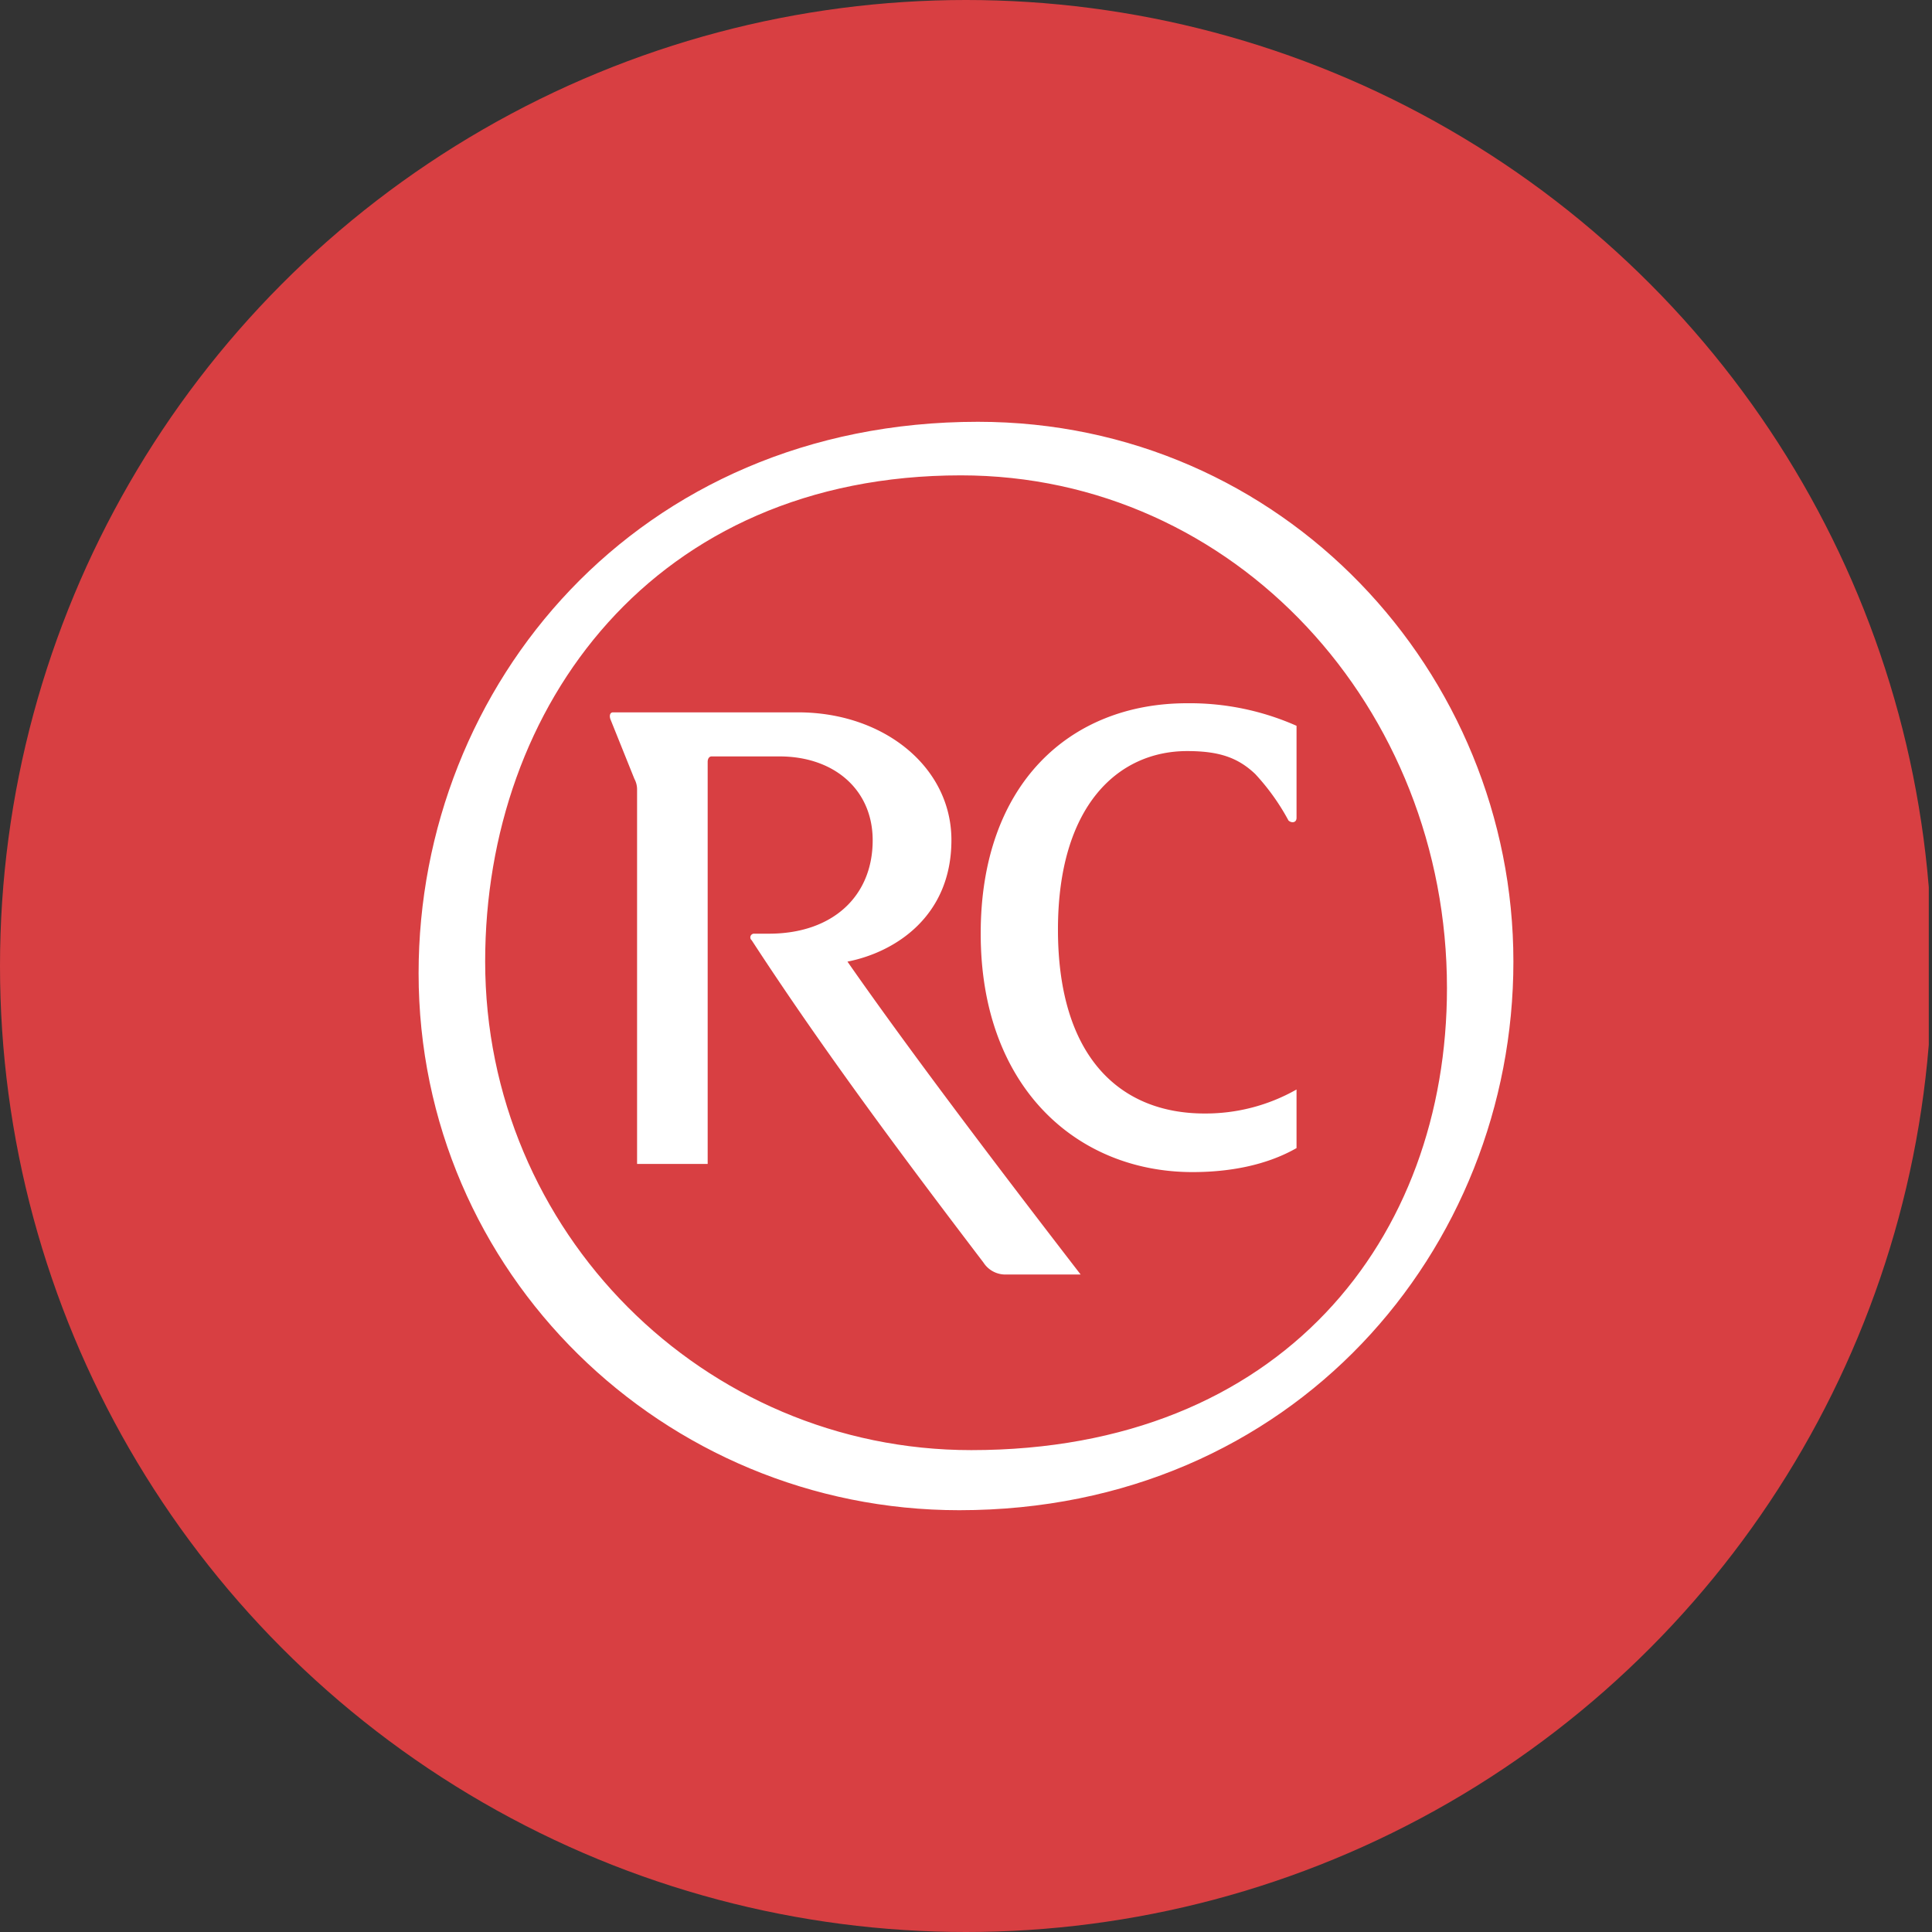 <?xml version='1.0' encoding='utf-8'?>
<svg xmlns="http://www.w3.org/2000/svg" viewBox="0 0 300 300" width="300" height="300">
  <rect x="0" y="0" width="300" height="300" fill="#333333" stroke="none"/>
  <defs><clipPath id="bz_circular_clip"><circle cx="150.0" cy="150.0" r="150.0" /></clipPath></defs><g clip-path="url(#bz_circular_clip)"><rect x="-0.5" width="300" height="300" fill="#d83f42" />
  <g>
    <path d="M131.592,149.32c8.493,12.186,20.903,28.75,36.21,48.586h-11.56a4.046,4.046,0,0,1-3.536-1.863c-11.159-14.661-24.405-32.252-35.979-50.034a.578.578,0,0,1,.415-1.027H119.4c9.901,0,16.109-5.828,16.109-14.504,0-7.847-5.977-13.022-14.47-13.022h-10.54c-.422,0-.612.422-.612.836V180.736H98.925V122.603a3.441,3.441,0,0,0-.422-1.673L94.77,111.641c-.184-.612,0-1.027.422-1.027h28.744c13.253,0,23.8,8.452,23.8,19.836C147.736,142.255,139.052,147.851,131.592,149.32Z" fill="#fff" />
    <path d="M184.326,109.2a40.91,40.91,0,0,1,17,3.502v14.28c0,.836-.836.836-1.258.415a34.86,34.86,0,0,0-5.175-7.228c-2.666-2.516-5.562-3.543-10.547-3.543-10.737,0-20.067,8.486-20.067,27.717,0,19.645,9.52,28.56,22.766,28.56a28.614,28.614,0,0,0,14.28-3.726v9.098c-4.76,2.72-10.547,3.726-16.143,3.726-18.013,0-32.898-13.246-32.898-37.006C152.264,121.766,166.123,109.2,184.326,109.2Z" fill="#fff" />
    <path d="M151.85,65.496C98.925,65.496,65,106.48,65,151.122c0,46.566,38.039,83.382,83.953,83.382C200.884,234.504,235,193.955,235,149.32,235,104.44,199.246,65.496,151.85,65.496ZM150.816,225.174c-41.575,0-75.48-33.918-75.48-75.881,0-39.705,26.275-75.48,73.868-75.48,42.602,0,75.48,36.176,75.48,79.614C224.684,192.316,199.021,225.174,150.816,225.174Z" fill="#fff" />
  </g>
</g></svg>